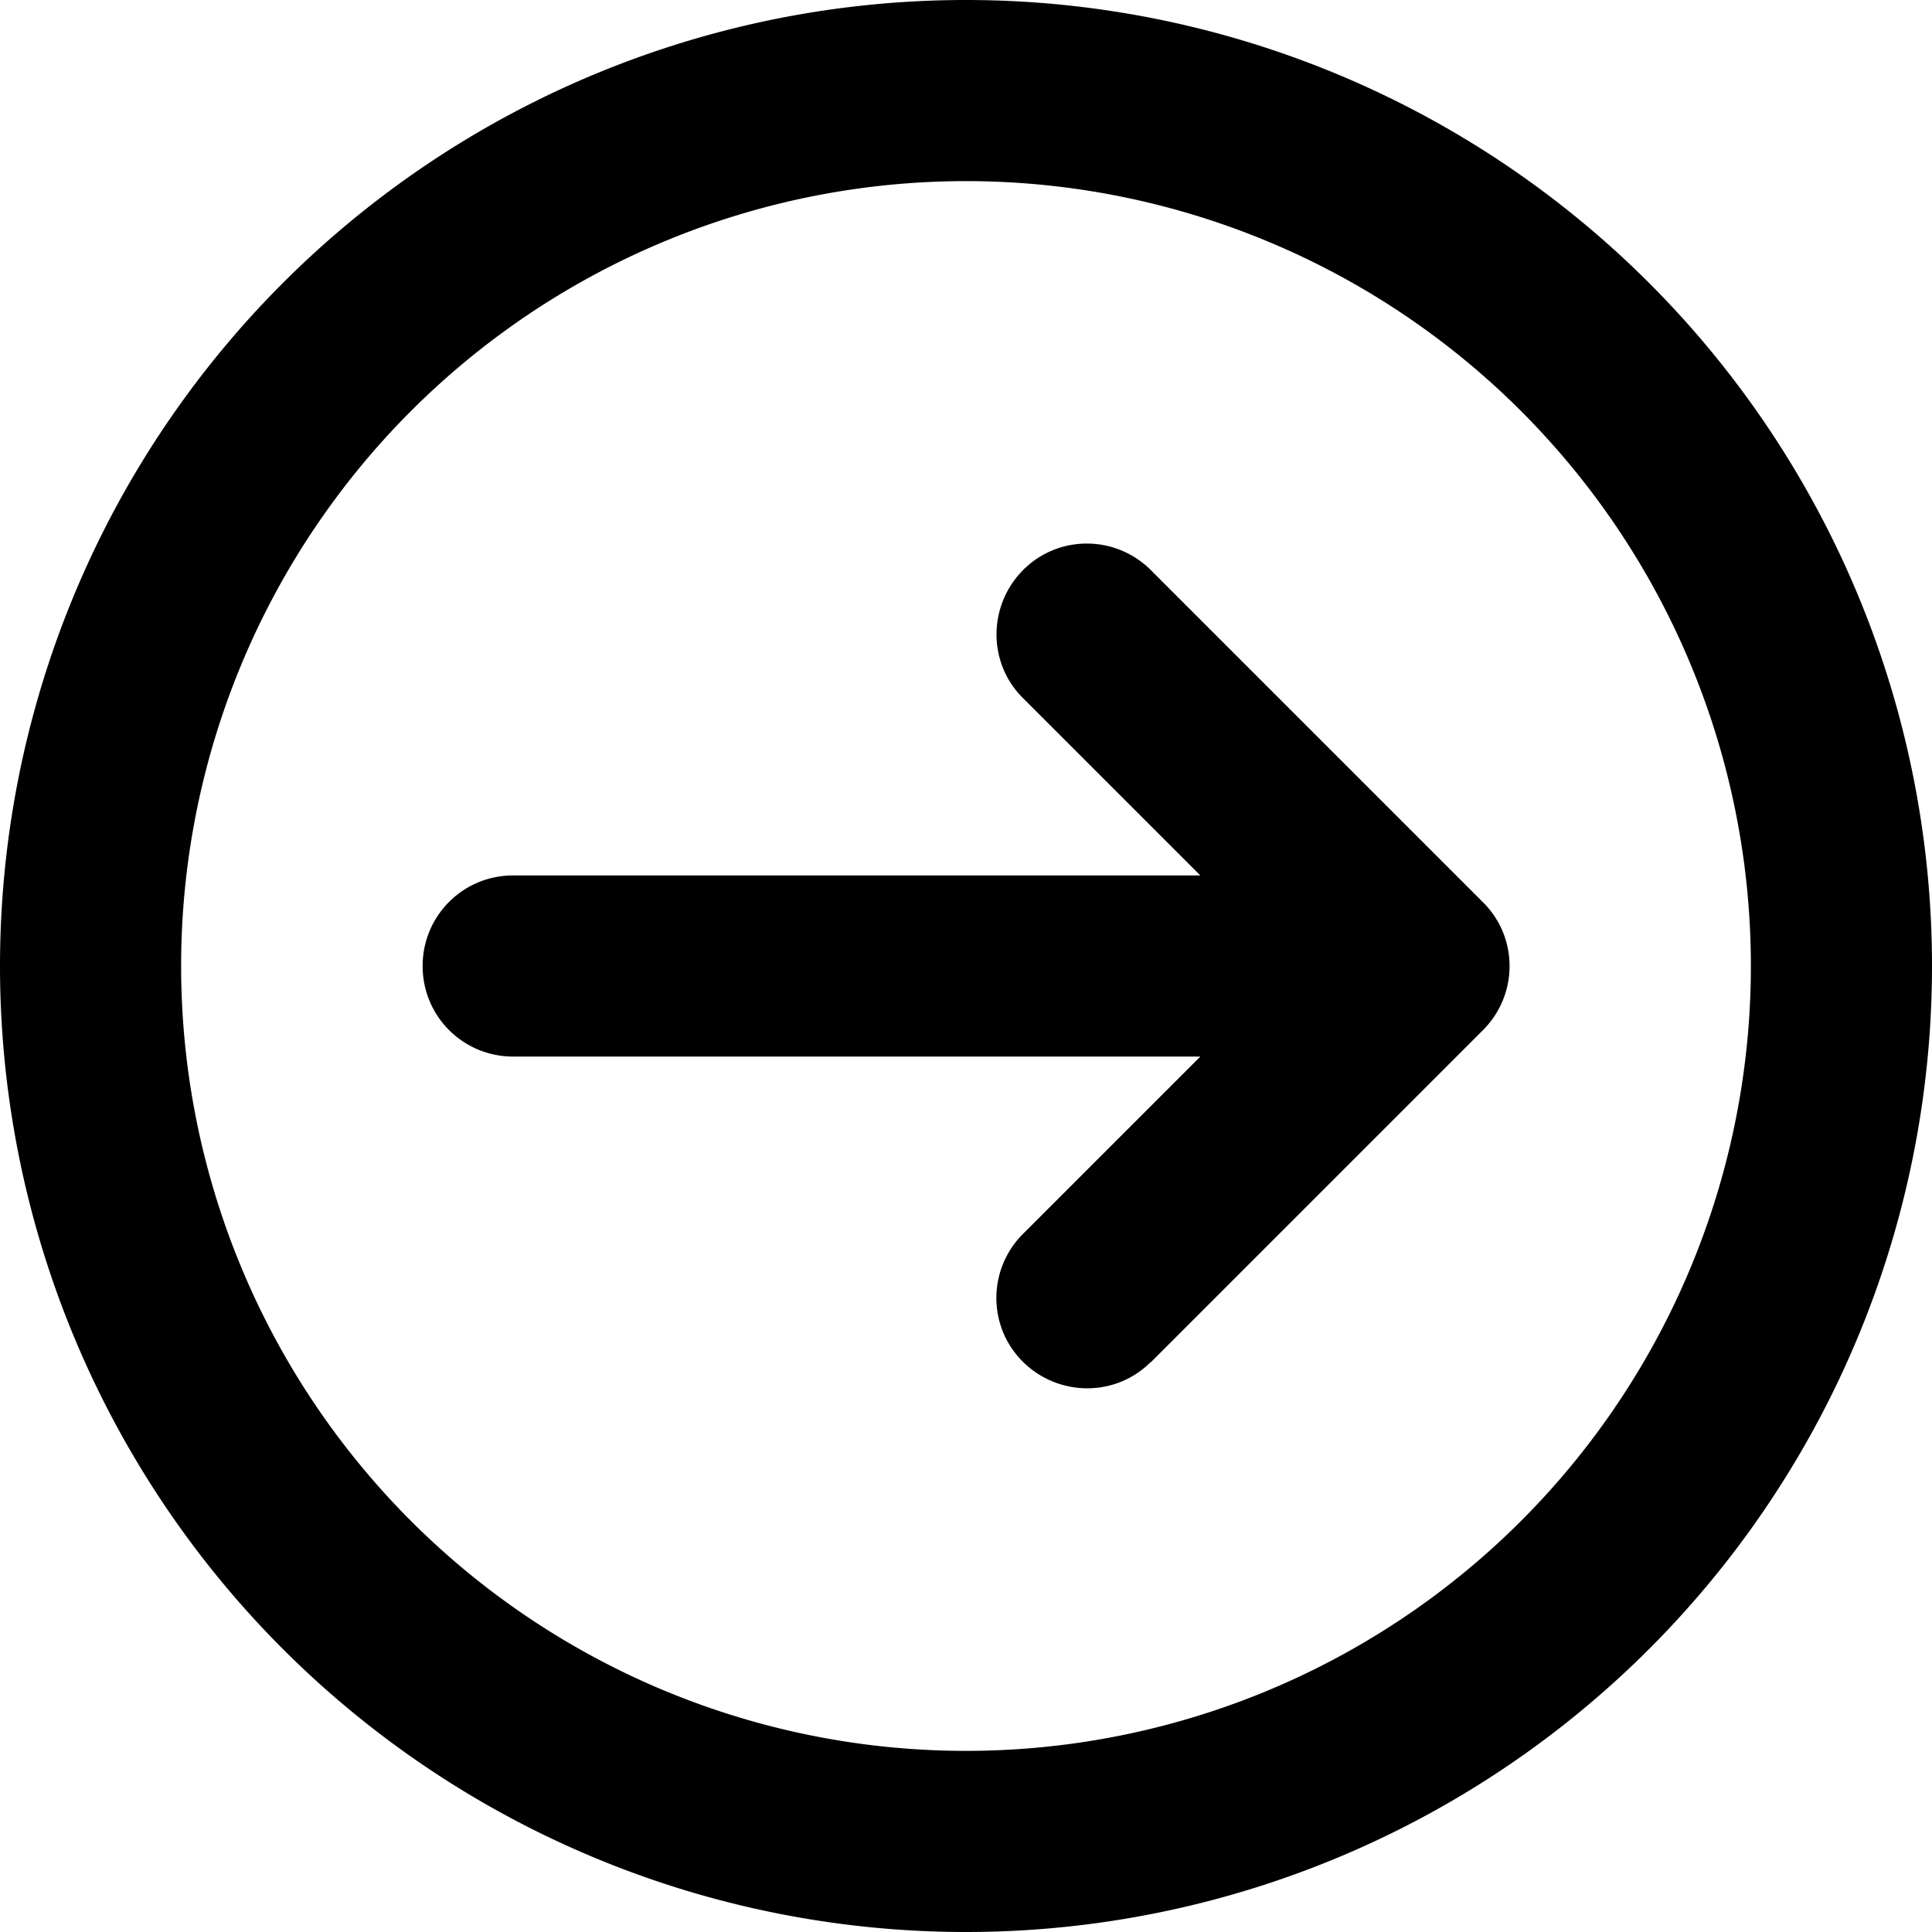 <svg xmlns="http://www.w3.org/2000/svg" viewBox="0 0 512 512"><!--!Font Awesome Pro 6.6.0 by @fontawesome - https://fontawesome.com License - https://fontawesome.com/license (Commercial License) Copyright 2024 Fonticons, Inc.--><path d="M464 256A208 208 0 1 1 48 256a208 208 0 1 1 416 0zM0 256a256 256 0 1 0 512 0A256 256 0 1 0 0 256zM305 361l88-88c9.4-9.4 9.4-24.6 0-33.9l-88-88c-9.4-9.4-24.6-9.4-33.9 0s-9.4 24.6 0 33.9l47 47L136 232c-13.3 0-24 10.7-24 24s10.7 24 24 24l182.1 0-47 47c-9.4 9.4-9.4 24.6 0 33.9s24.6 9.4 33.9 0z"/></svg>
